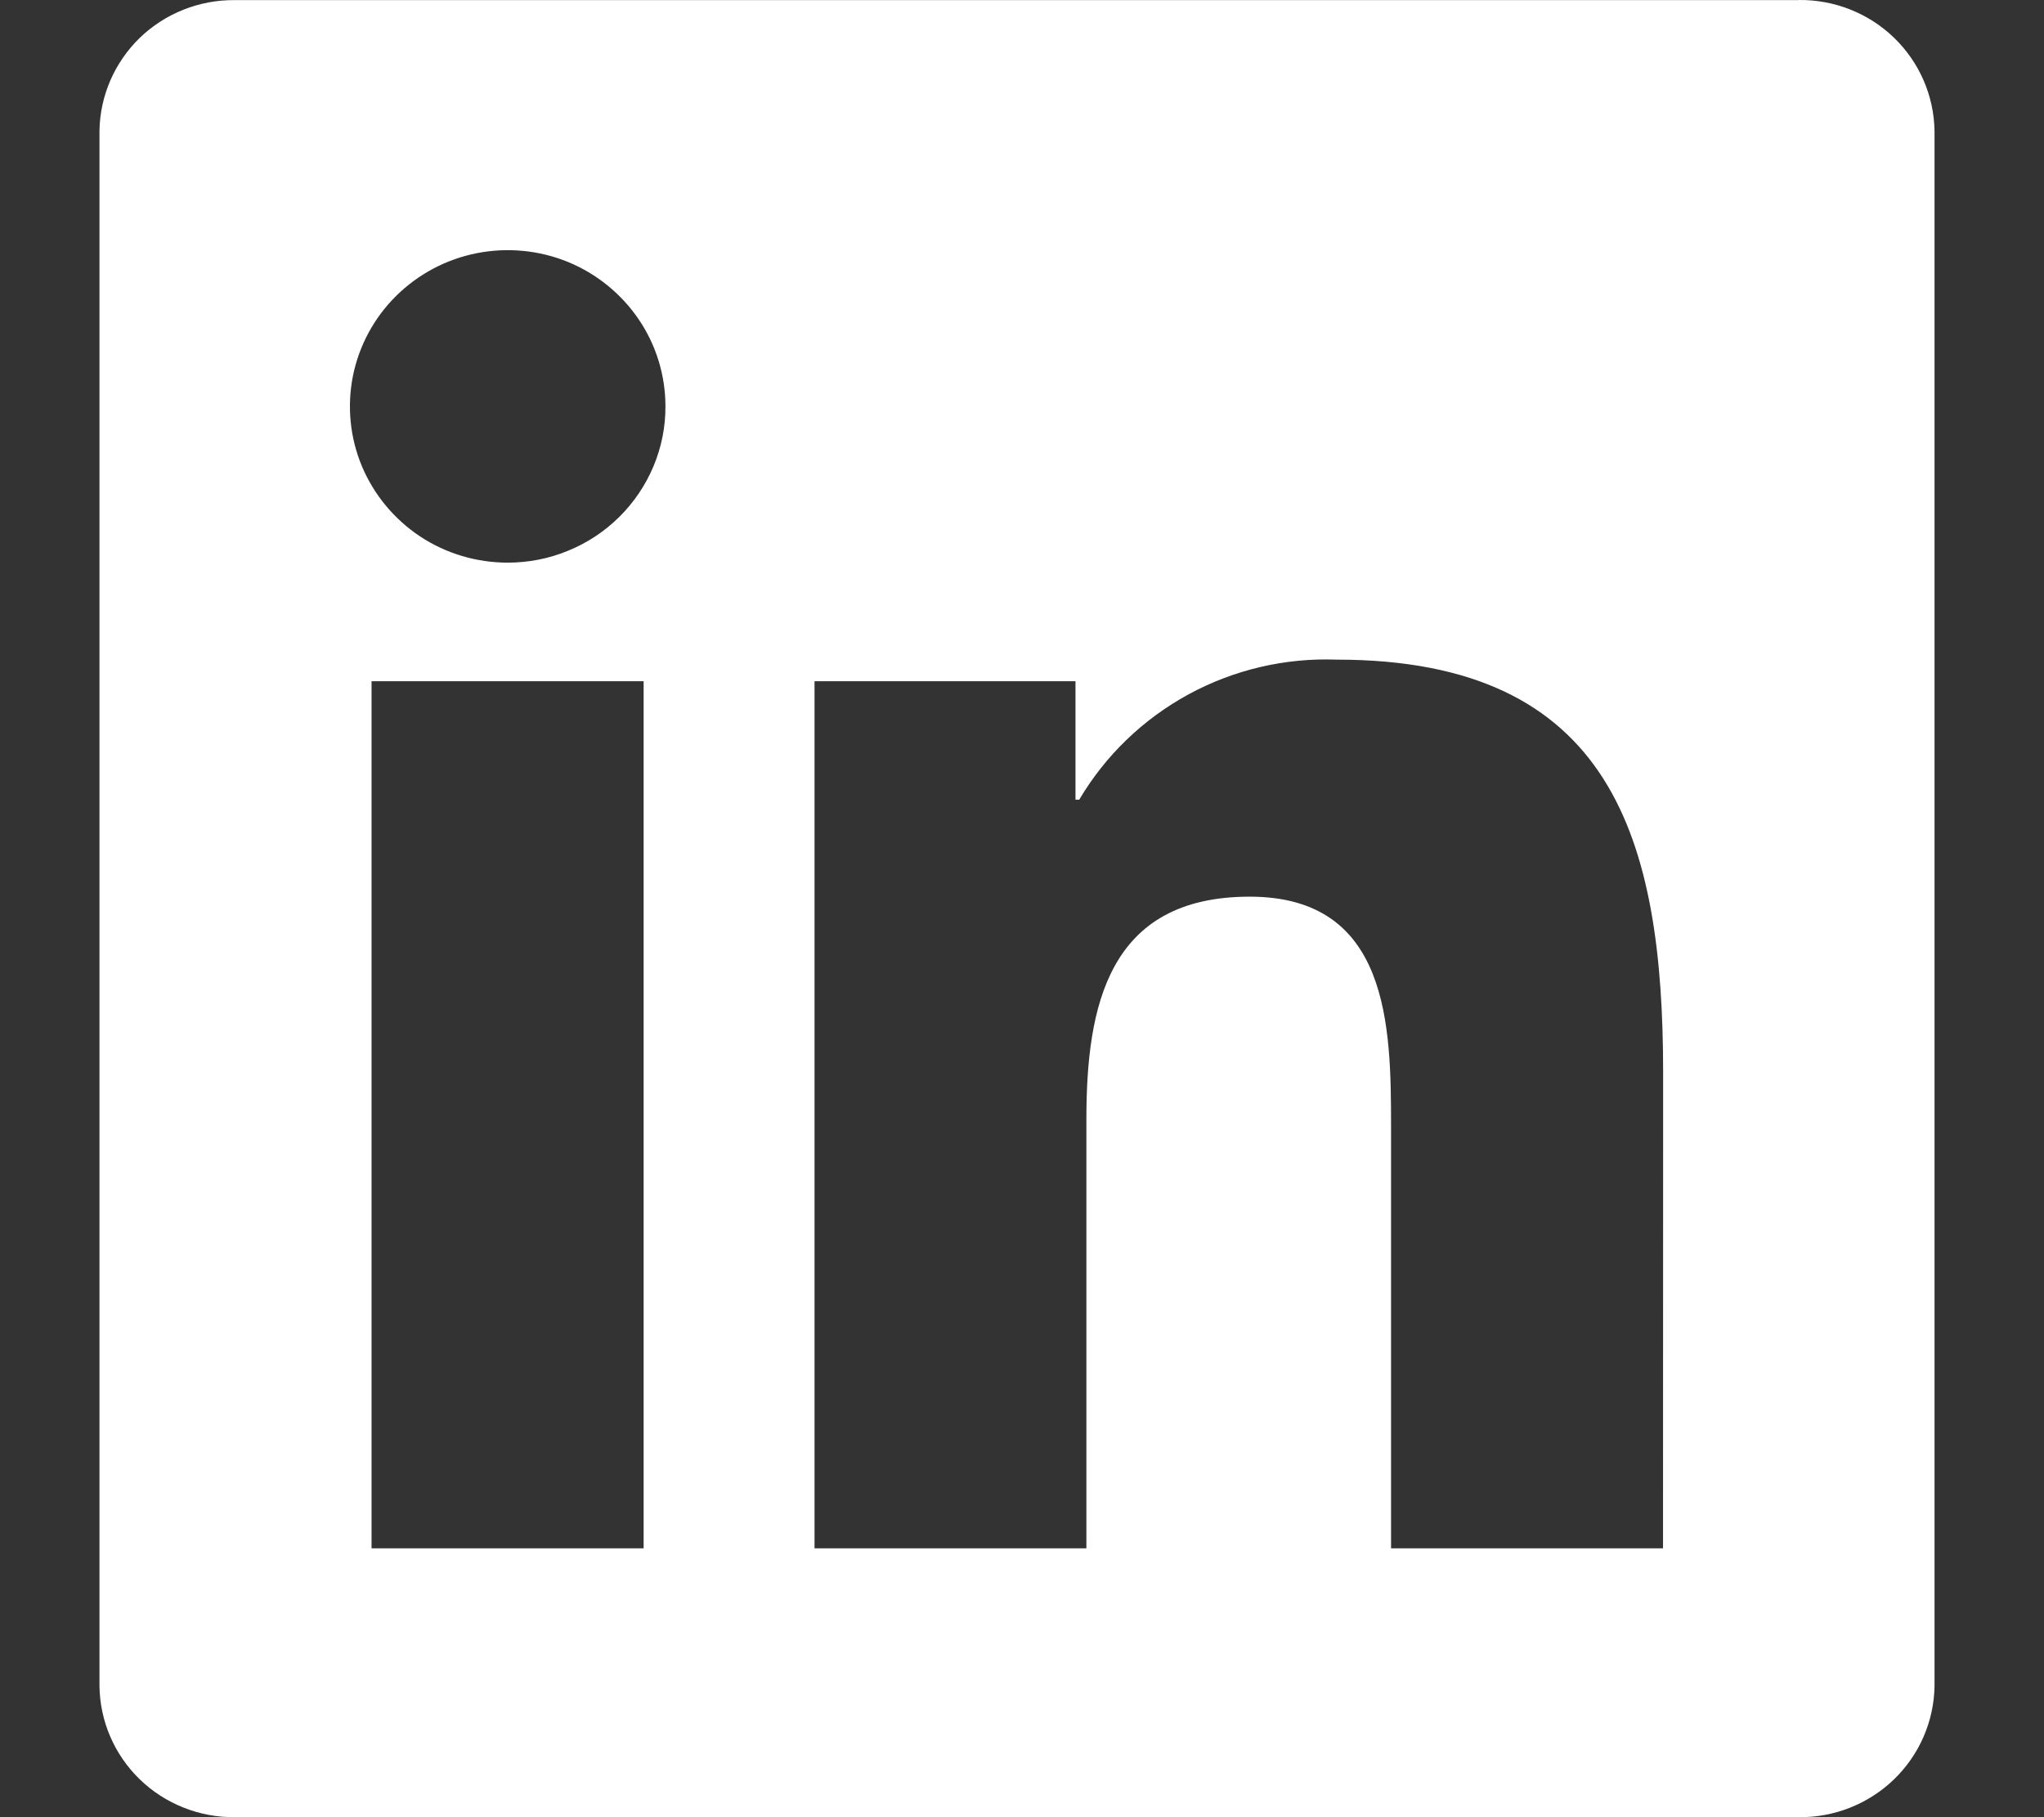 <svg width="18" height="16" viewBox="0 0 18 16" fill="none" xmlns="http://www.w3.org/2000/svg">
<rect x="0" y="0" width="18" height="16" fill="#333333" stroke="none"/>
<path d="M14.645 13.633H12.25V9.92C12.25 9.035 12.235 7.895 11.005 7.895C9.758 7.895 9.567 8.86 9.567 9.856V13.633H7.173V5.998H9.471V7.041H9.504C9.734 6.652 10.066 6.332 10.466 6.114C10.865 5.897 11.316 5.791 11.772 5.808C14.198 5.808 14.646 7.389 14.646 9.445L14.645 13.633ZM4.471 4.954C4.196 4.954 3.928 4.874 3.699 4.723C3.471 4.571 3.293 4.357 3.187 4.105C3.082 3.854 3.055 3.577 3.108 3.31C3.162 3.043 3.294 2.798 3.488 2.606C3.683 2.413 3.93 2.282 4.2 2.229C4.469 2.176 4.749 2.203 5.003 2.307C5.256 2.411 5.473 2.588 5.626 2.814C5.779 3.04 5.86 3.306 5.86 3.578C5.861 3.759 5.825 3.938 5.755 4.105C5.685 4.272 5.583 4.423 5.454 4.551C5.325 4.679 5.172 4.78 5.003 4.849C4.834 4.919 4.654 4.954 4.471 4.954ZM5.668 13.633H3.272V5.998H5.668V13.633ZM15.838 0.001H2.068C1.756 -0.002 1.455 0.117 1.231 0.333C1.008 0.55 0.88 0.845 0.876 1.154V14.845C0.88 15.155 1.007 15.45 1.231 15.667C1.454 15.883 1.756 16.003 2.068 16H15.838C16.152 16.004 16.454 15.884 16.678 15.668C16.903 15.451 17.031 15.156 17.036 14.845V1.153C17.031 0.843 16.903 0.548 16.678 0.331C16.454 0.115 16.152 -0.004 15.838 0" fill="white"/>
</svg>
